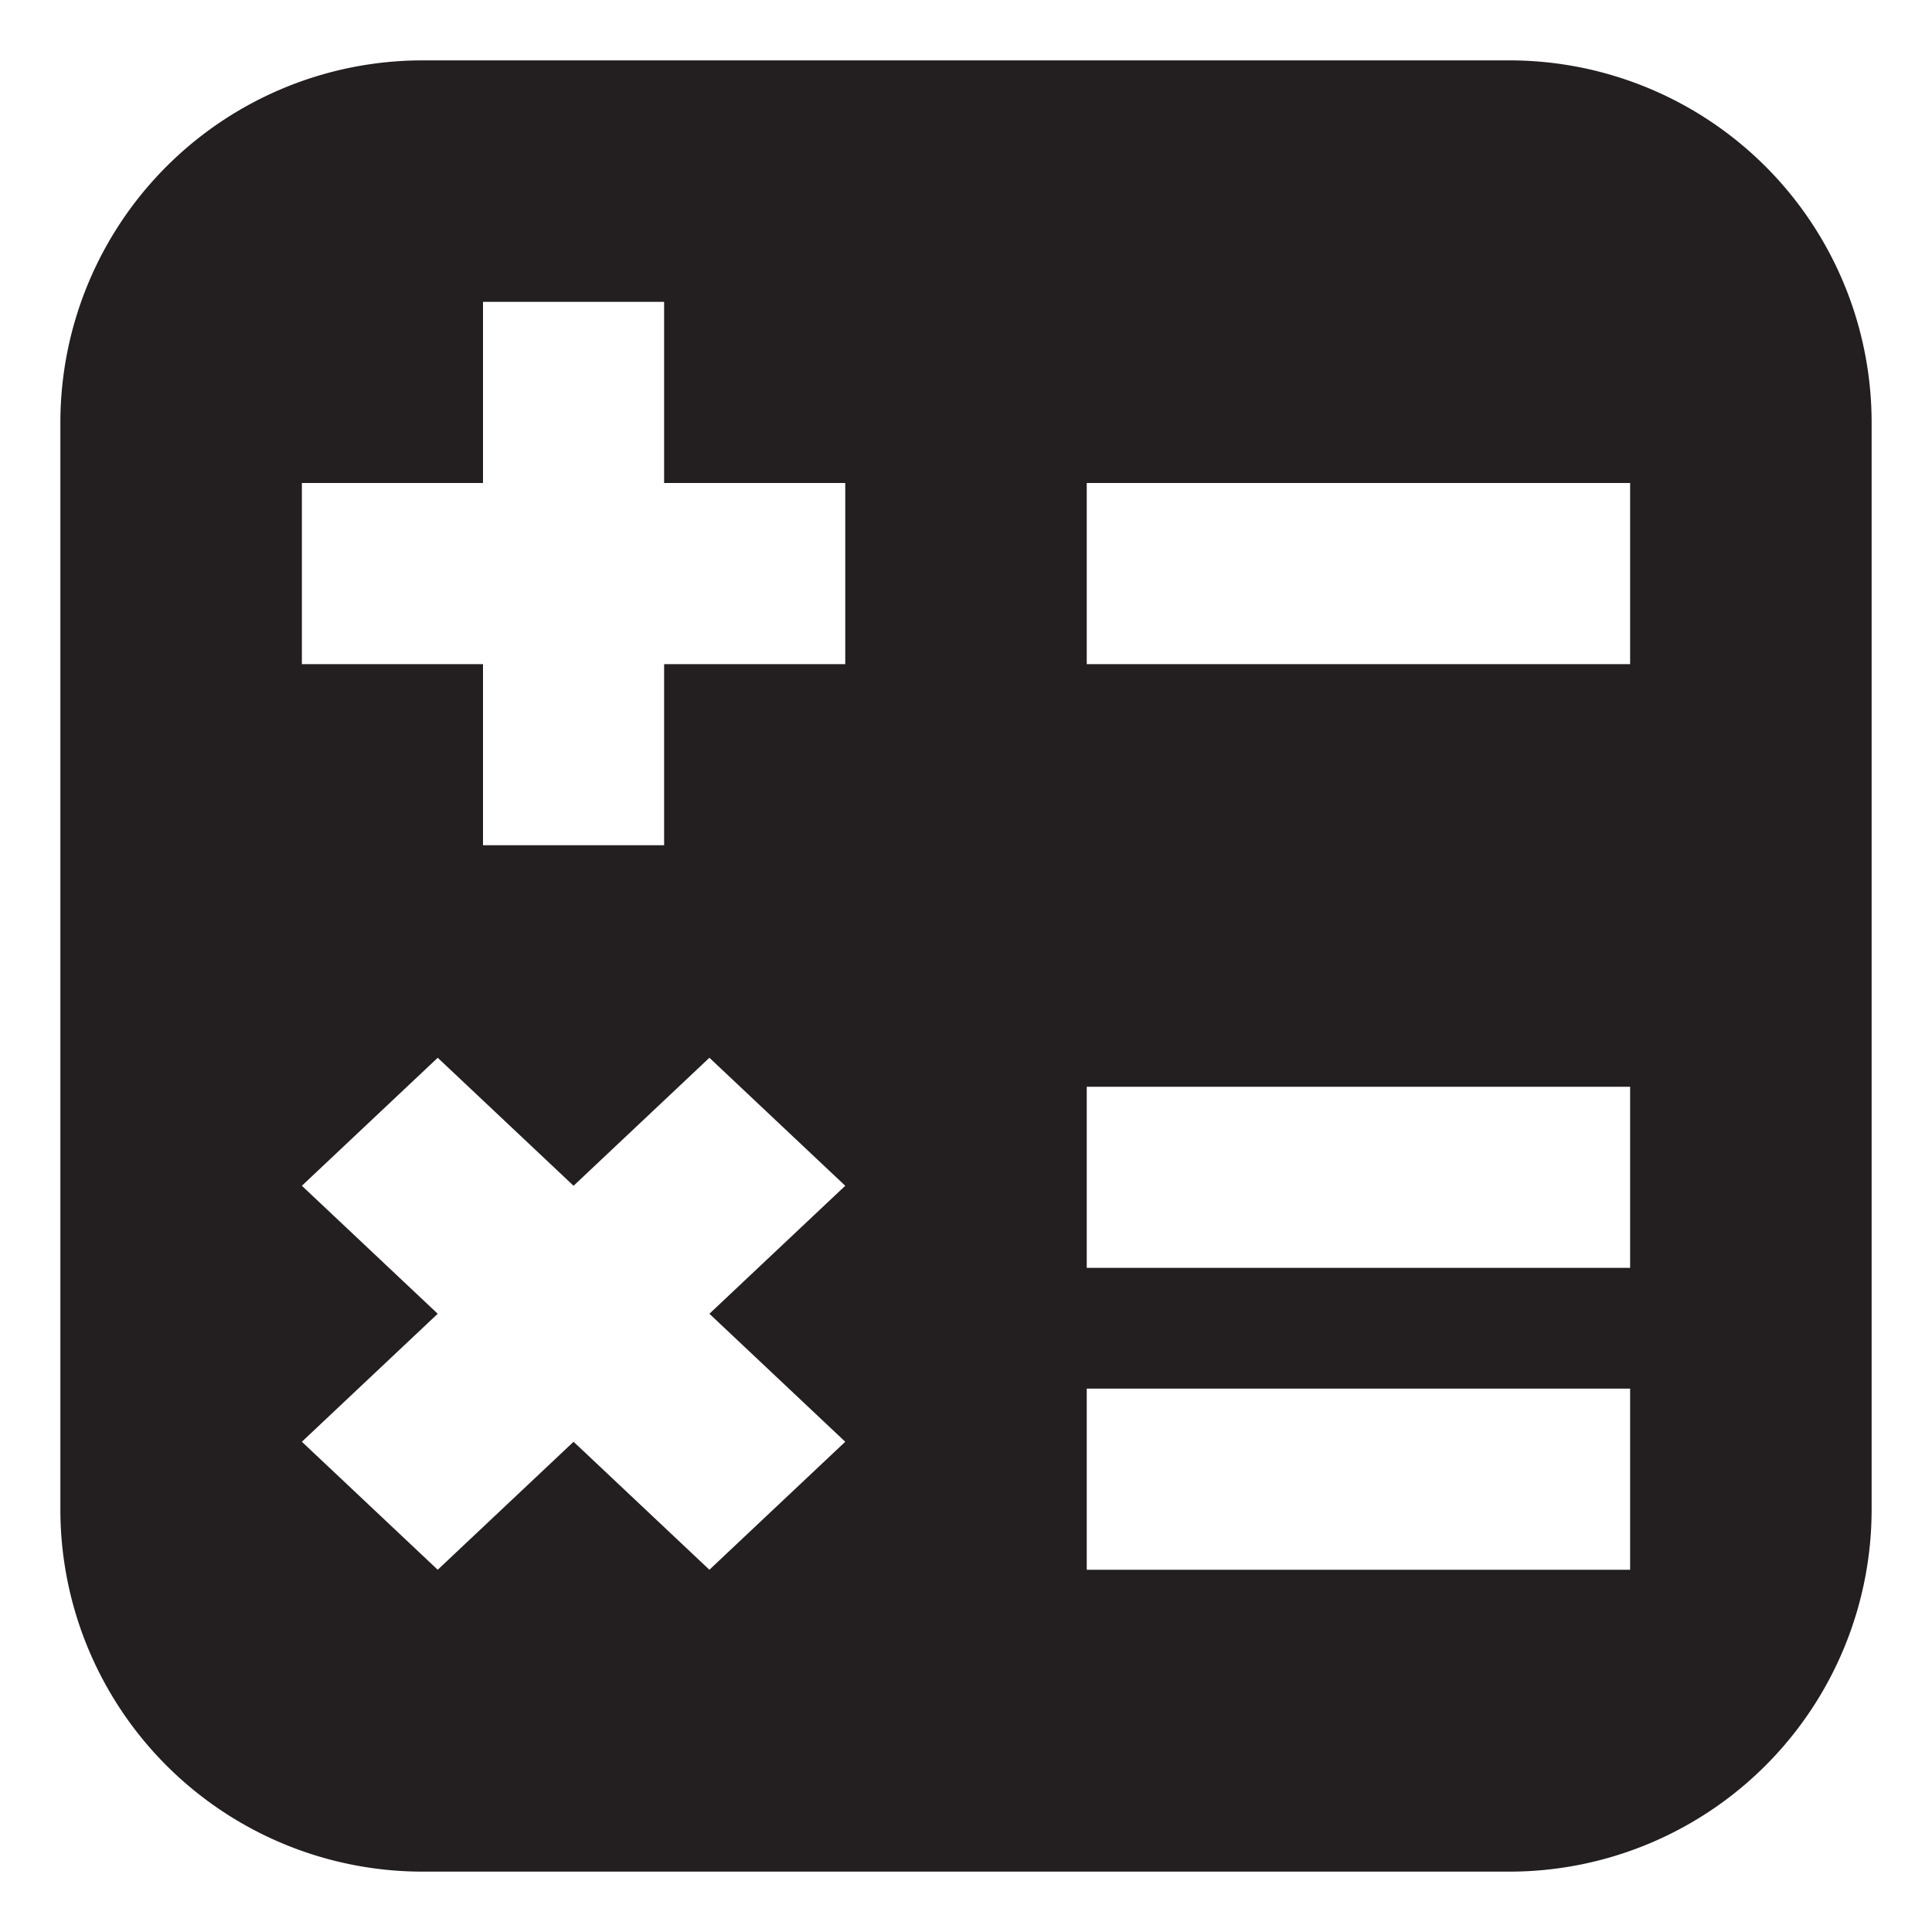 <?xml version="1.0" standalone="no"?><!DOCTYPE svg PUBLIC "-//W3C//DTD SVG 1.1//EN" "http://www.w3.org/Graphics/SVG/1.1/DTD/svg11.dtd"><svg t="1740977024959" class="icon" viewBox="0 0 1024 1024" version="1.1" xmlns="http://www.w3.org/2000/svg" p-id="23213" xmlns:xlink="http://www.w3.org/1999/xlink" width="200" height="200"><path d="M992 224a192 192 0 0 0-192-192H224a192 192 0 0 0-192 192v576a192 192 0 0 0 192 192h576a192 192 0 0 0 192-192zM376 832L304 764.16 232 832 160 764.16l72-67.84L160 628.48l72-67.84 72 67.84 72-67.84L448 628.48l-72 67.84L448 764.16zM448 352h-96v96H256v-96H160V256h96V160h96v96h96z m416 480h-288v-96h288z m0-160h-288v-96h288z m0-320h-288V256h288z" fill="#231F20" p-id="23214"></path></svg>